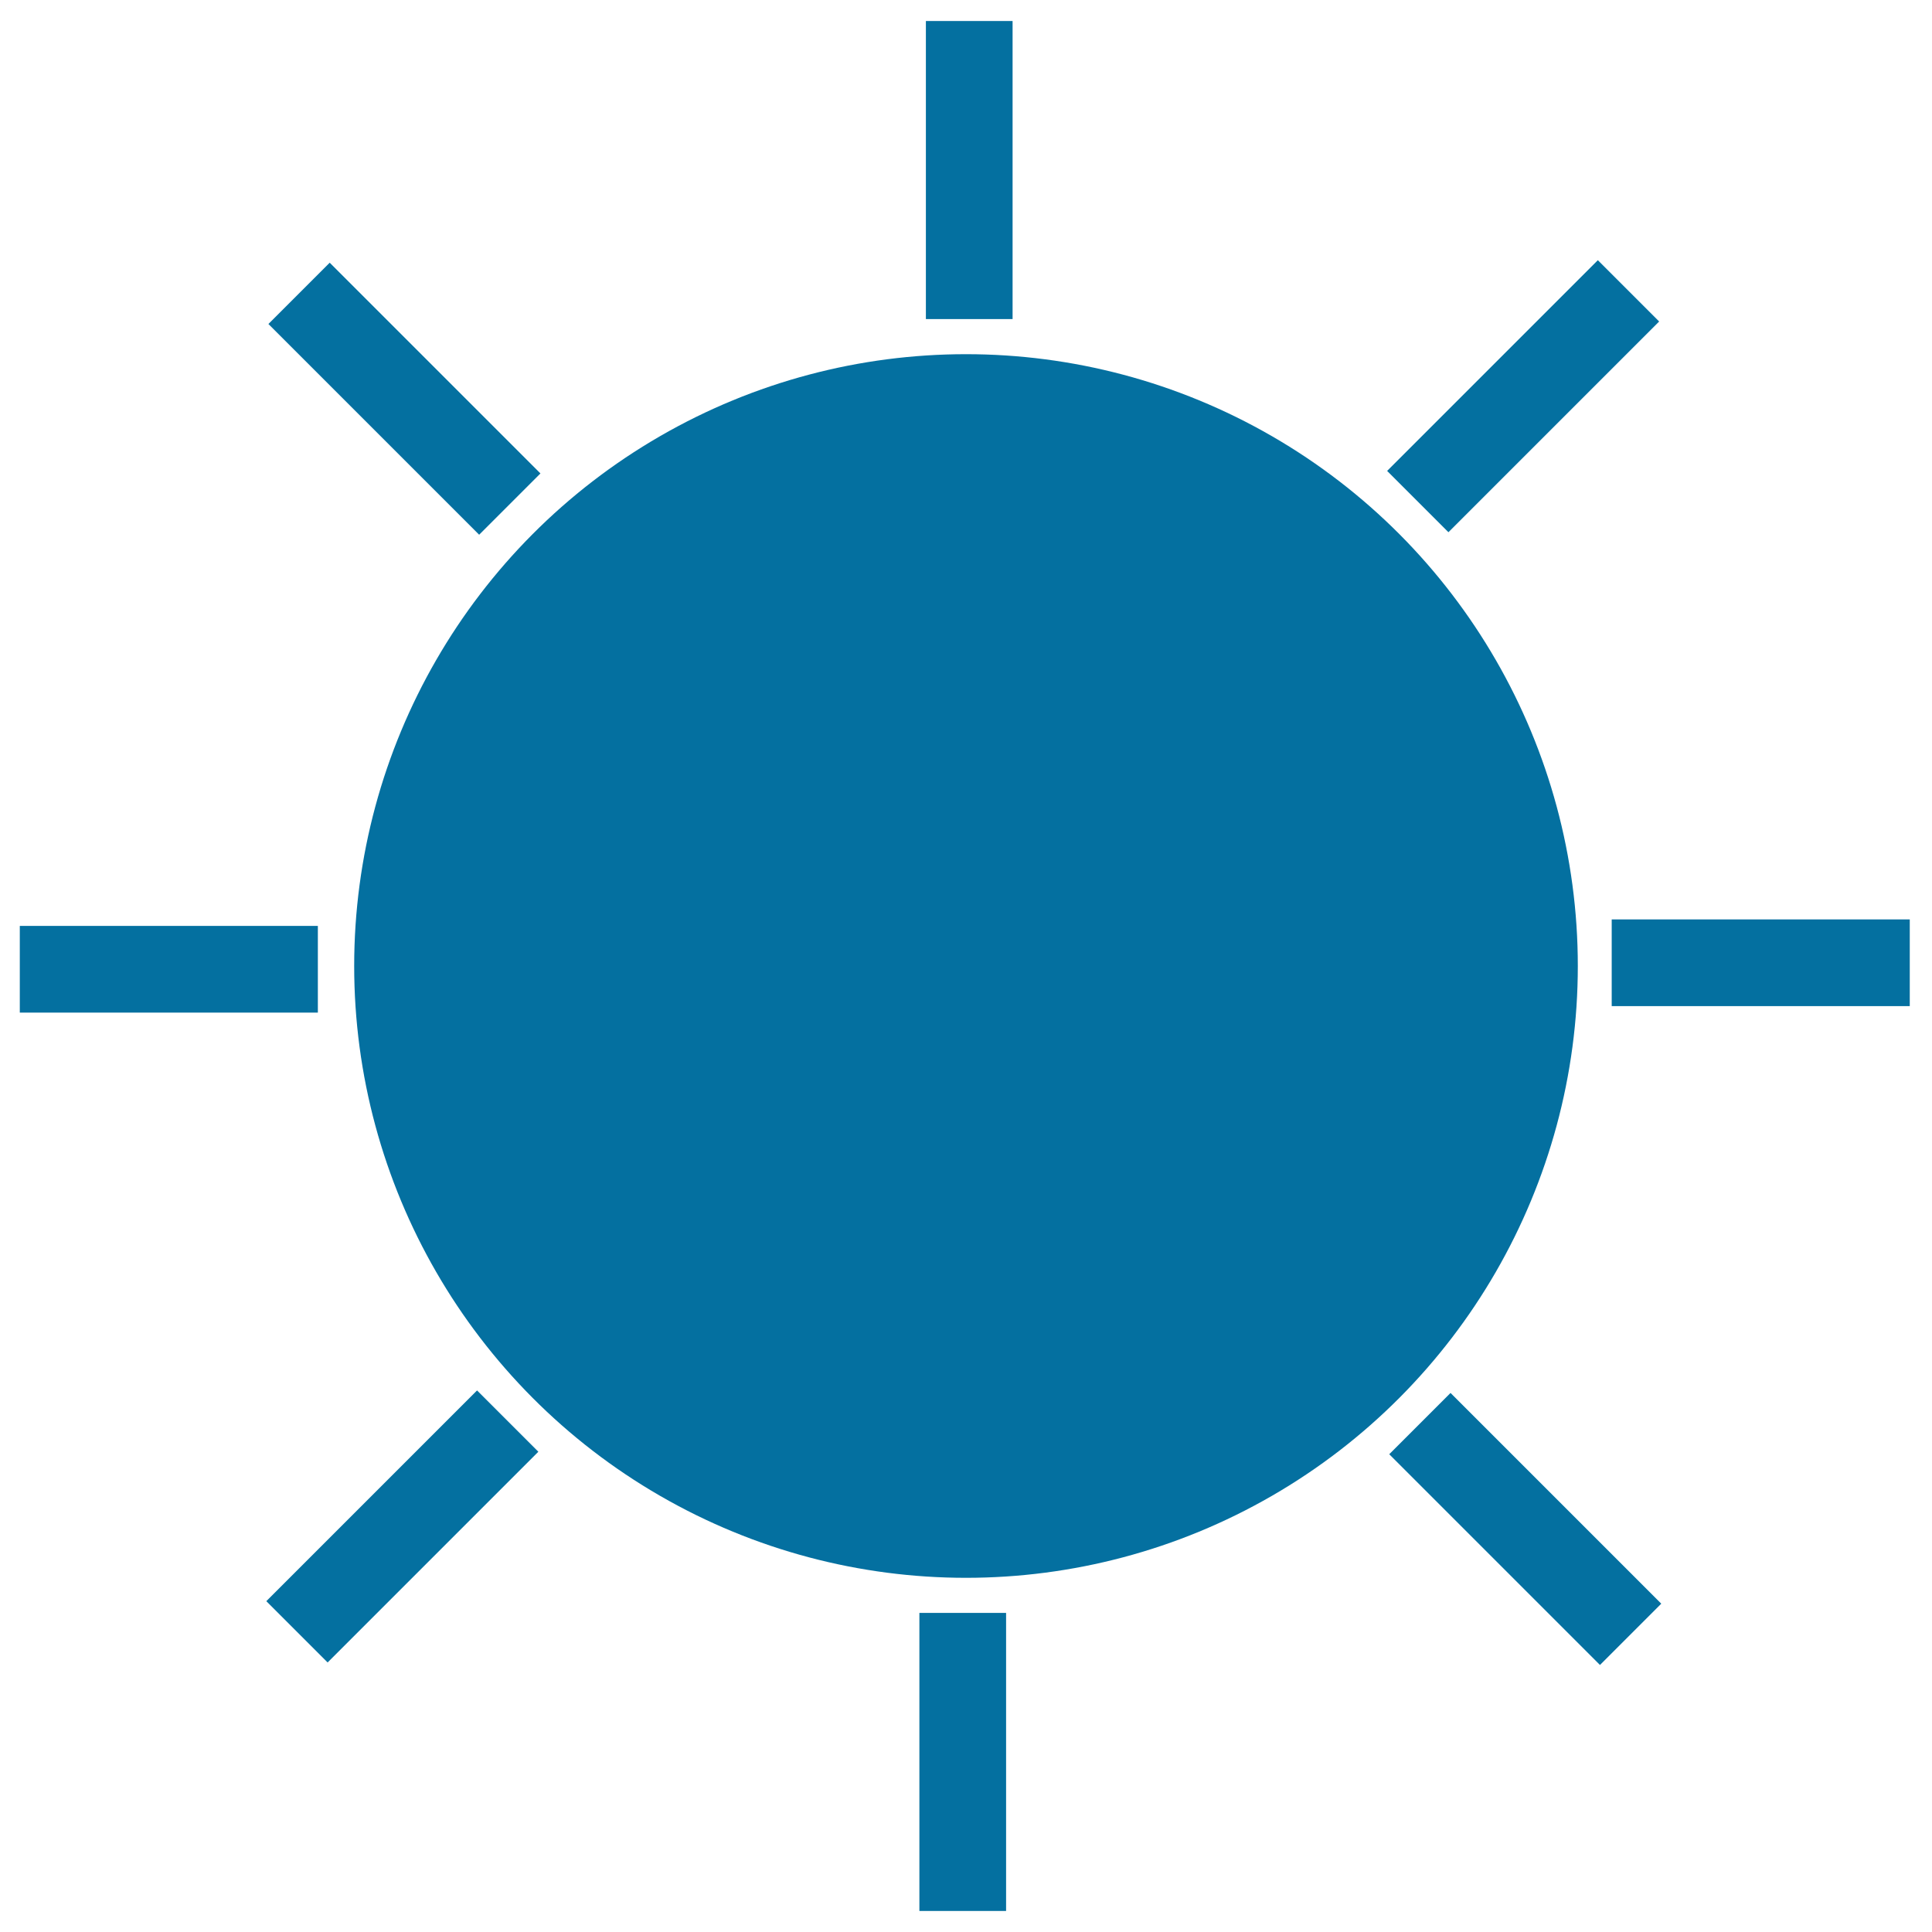 <?xml version="1.0" encoding="utf-8"?>
<!-- Generator: Adobe Illustrator 27.8.1, SVG Export Plug-In . SVG Version: 6.00 Build 0)  -->
<svg version="1.1" id="Capa_1" xmlns="http://www.w3.org/2000/svg" xmlns:xlink="http://www.w3.org/1999/xlink" x="0px" y="0px"
	 viewBox="0 0 800 800" style="enable-background:new 0 0 800 800;" xml:space="preserve">
<style type="text/css">
	.st0{fill:#0470A0;}
</style>
<circle class="st0" cx="400" cy="400" r="253.34"/>
<rect x="383.39" y="8.7" class="st0" width="35.9" height="123.42"/>
<rect x="380.7" y="667.87" class="st0" width="35.9" height="123.42"/>
<rect x="149.55" y="103.39" transform="matrix(0.707 -0.707 0.707 0.707 -67.682 166.8)" class="st0" width="35.9" height="123.42"/>
<rect x="613.76" y="571.4" transform="matrix(0.707 -0.707 0.707 0.707 -262.653 632.118)" class="st0" width="35.9" height="123.42"/>
<rect x="148.6" y="570.45" transform="matrix(0.707 0.707 -0.707 0.707 495.785 67.384)" class="st0" width="35.9" height="123.42"/>
<rect x="612.8" y="102.44" transform="matrix(0.707 0.707 -0.707 0.707 300.814 -397.933)" class="st0" width="35.9" height="123.42"/>
<rect x="711.13" y="336.94" transform="matrix(4.488771e-11 -1 1 4.488771e-11 330.433 1127.741)" class="st0" width="35.9" height="123.42"/>
<rect x="51.96" y="339.63" transform="matrix(4.493834e-11 -1 1 4.493834e-11 -331.433 471.26)" class="st0" width="35.9" height="123.42"/>
</svg>
